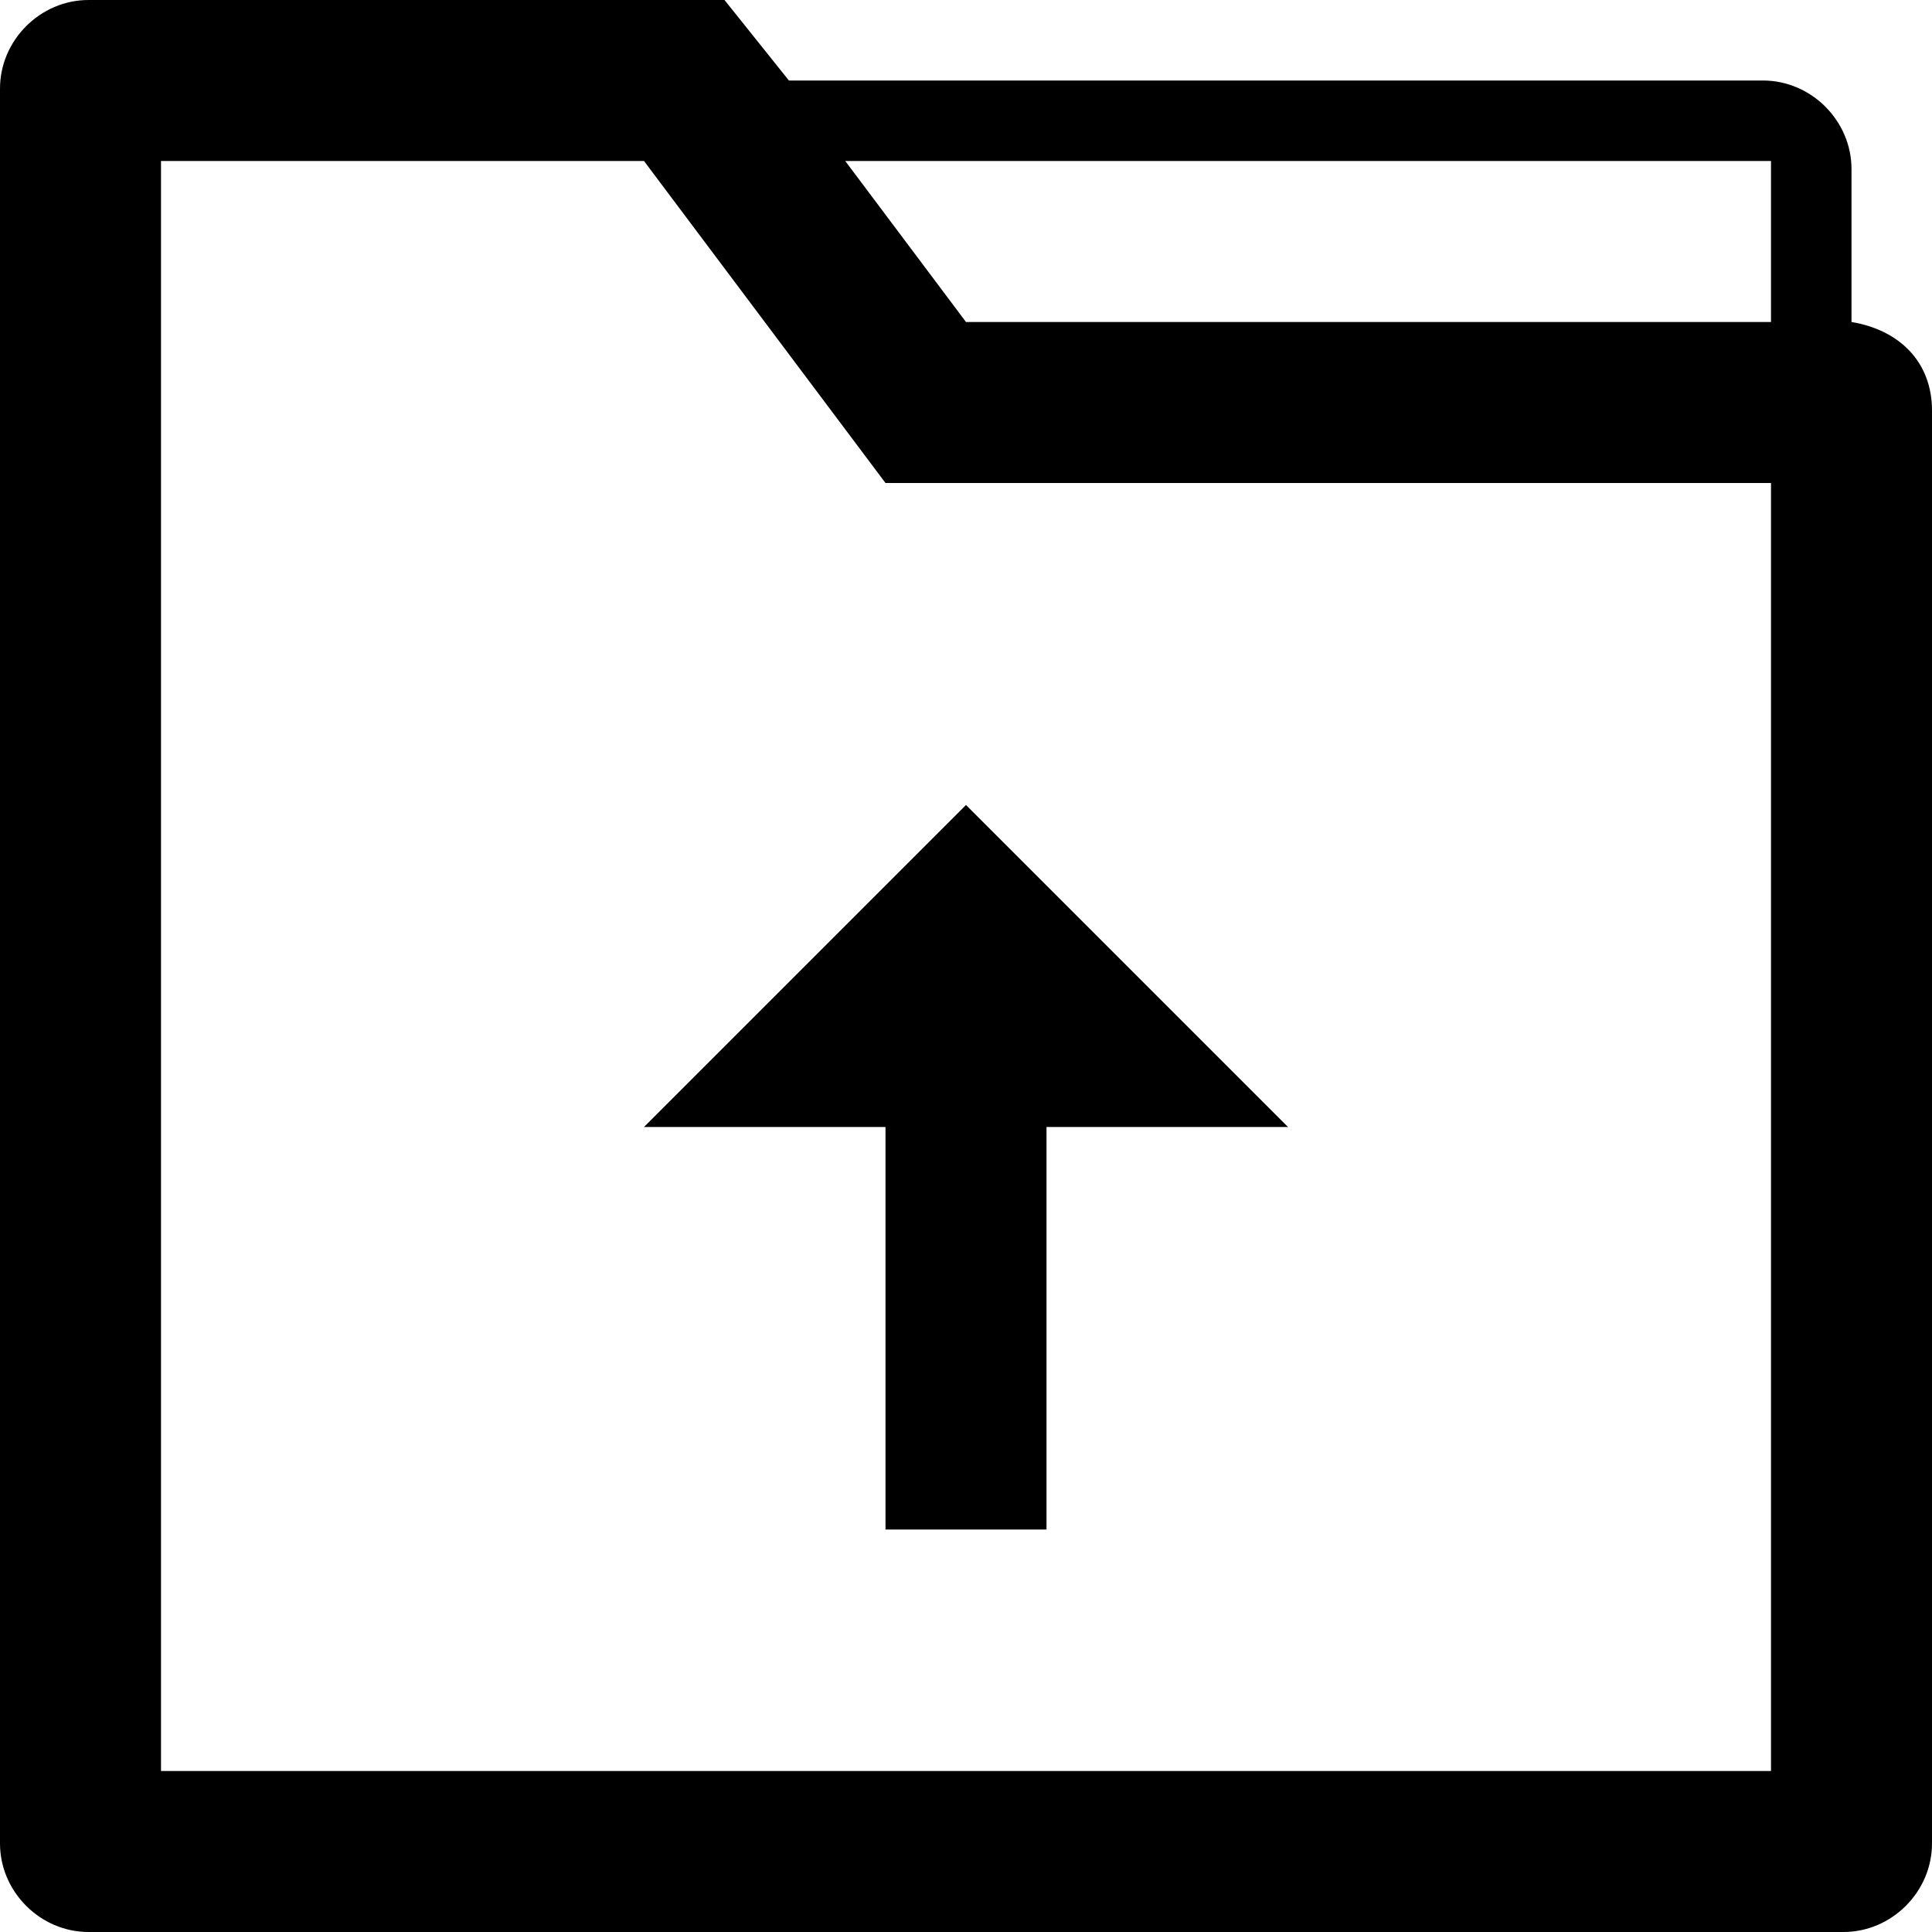 <?xml version="1.0" ?><!DOCTYPE svg  PUBLIC '-//W3C//DTD SVG 1.1//EN'  'http://www.w3.org/Graphics/SVG/1.1/DTD/svg11.dtd'><svg enable-background="new 0 0 24 24" height="24px" id="Layer_1" version="1.1" viewBox="0 0 24 24" width="24px" xml:space="preserve" xmlns="http://www.w3.org/2000/svg" xmlns:xlink="http://www.w3.org/1999/xlink"><g><path d="M23,4V2.1C23,1.5,22.5,1,21.9,1H9.8L9,0H1.1C0.5,0,0,0.5,0,1.1v21.8C0,23.5,0.5,24,1.1,24h21.8c0.6,0,1.1-0.5,1.1-1.1V5.1   C24,4.5,23.6,4.1,23,4z M22,22H2V2h6l3,4h11V22z M22,4H12l-1.5-2H22V4z"/><polygon points="11,14 11,19 13,19 13,14 16,14 12,10 8,14  "/></g></svg>
